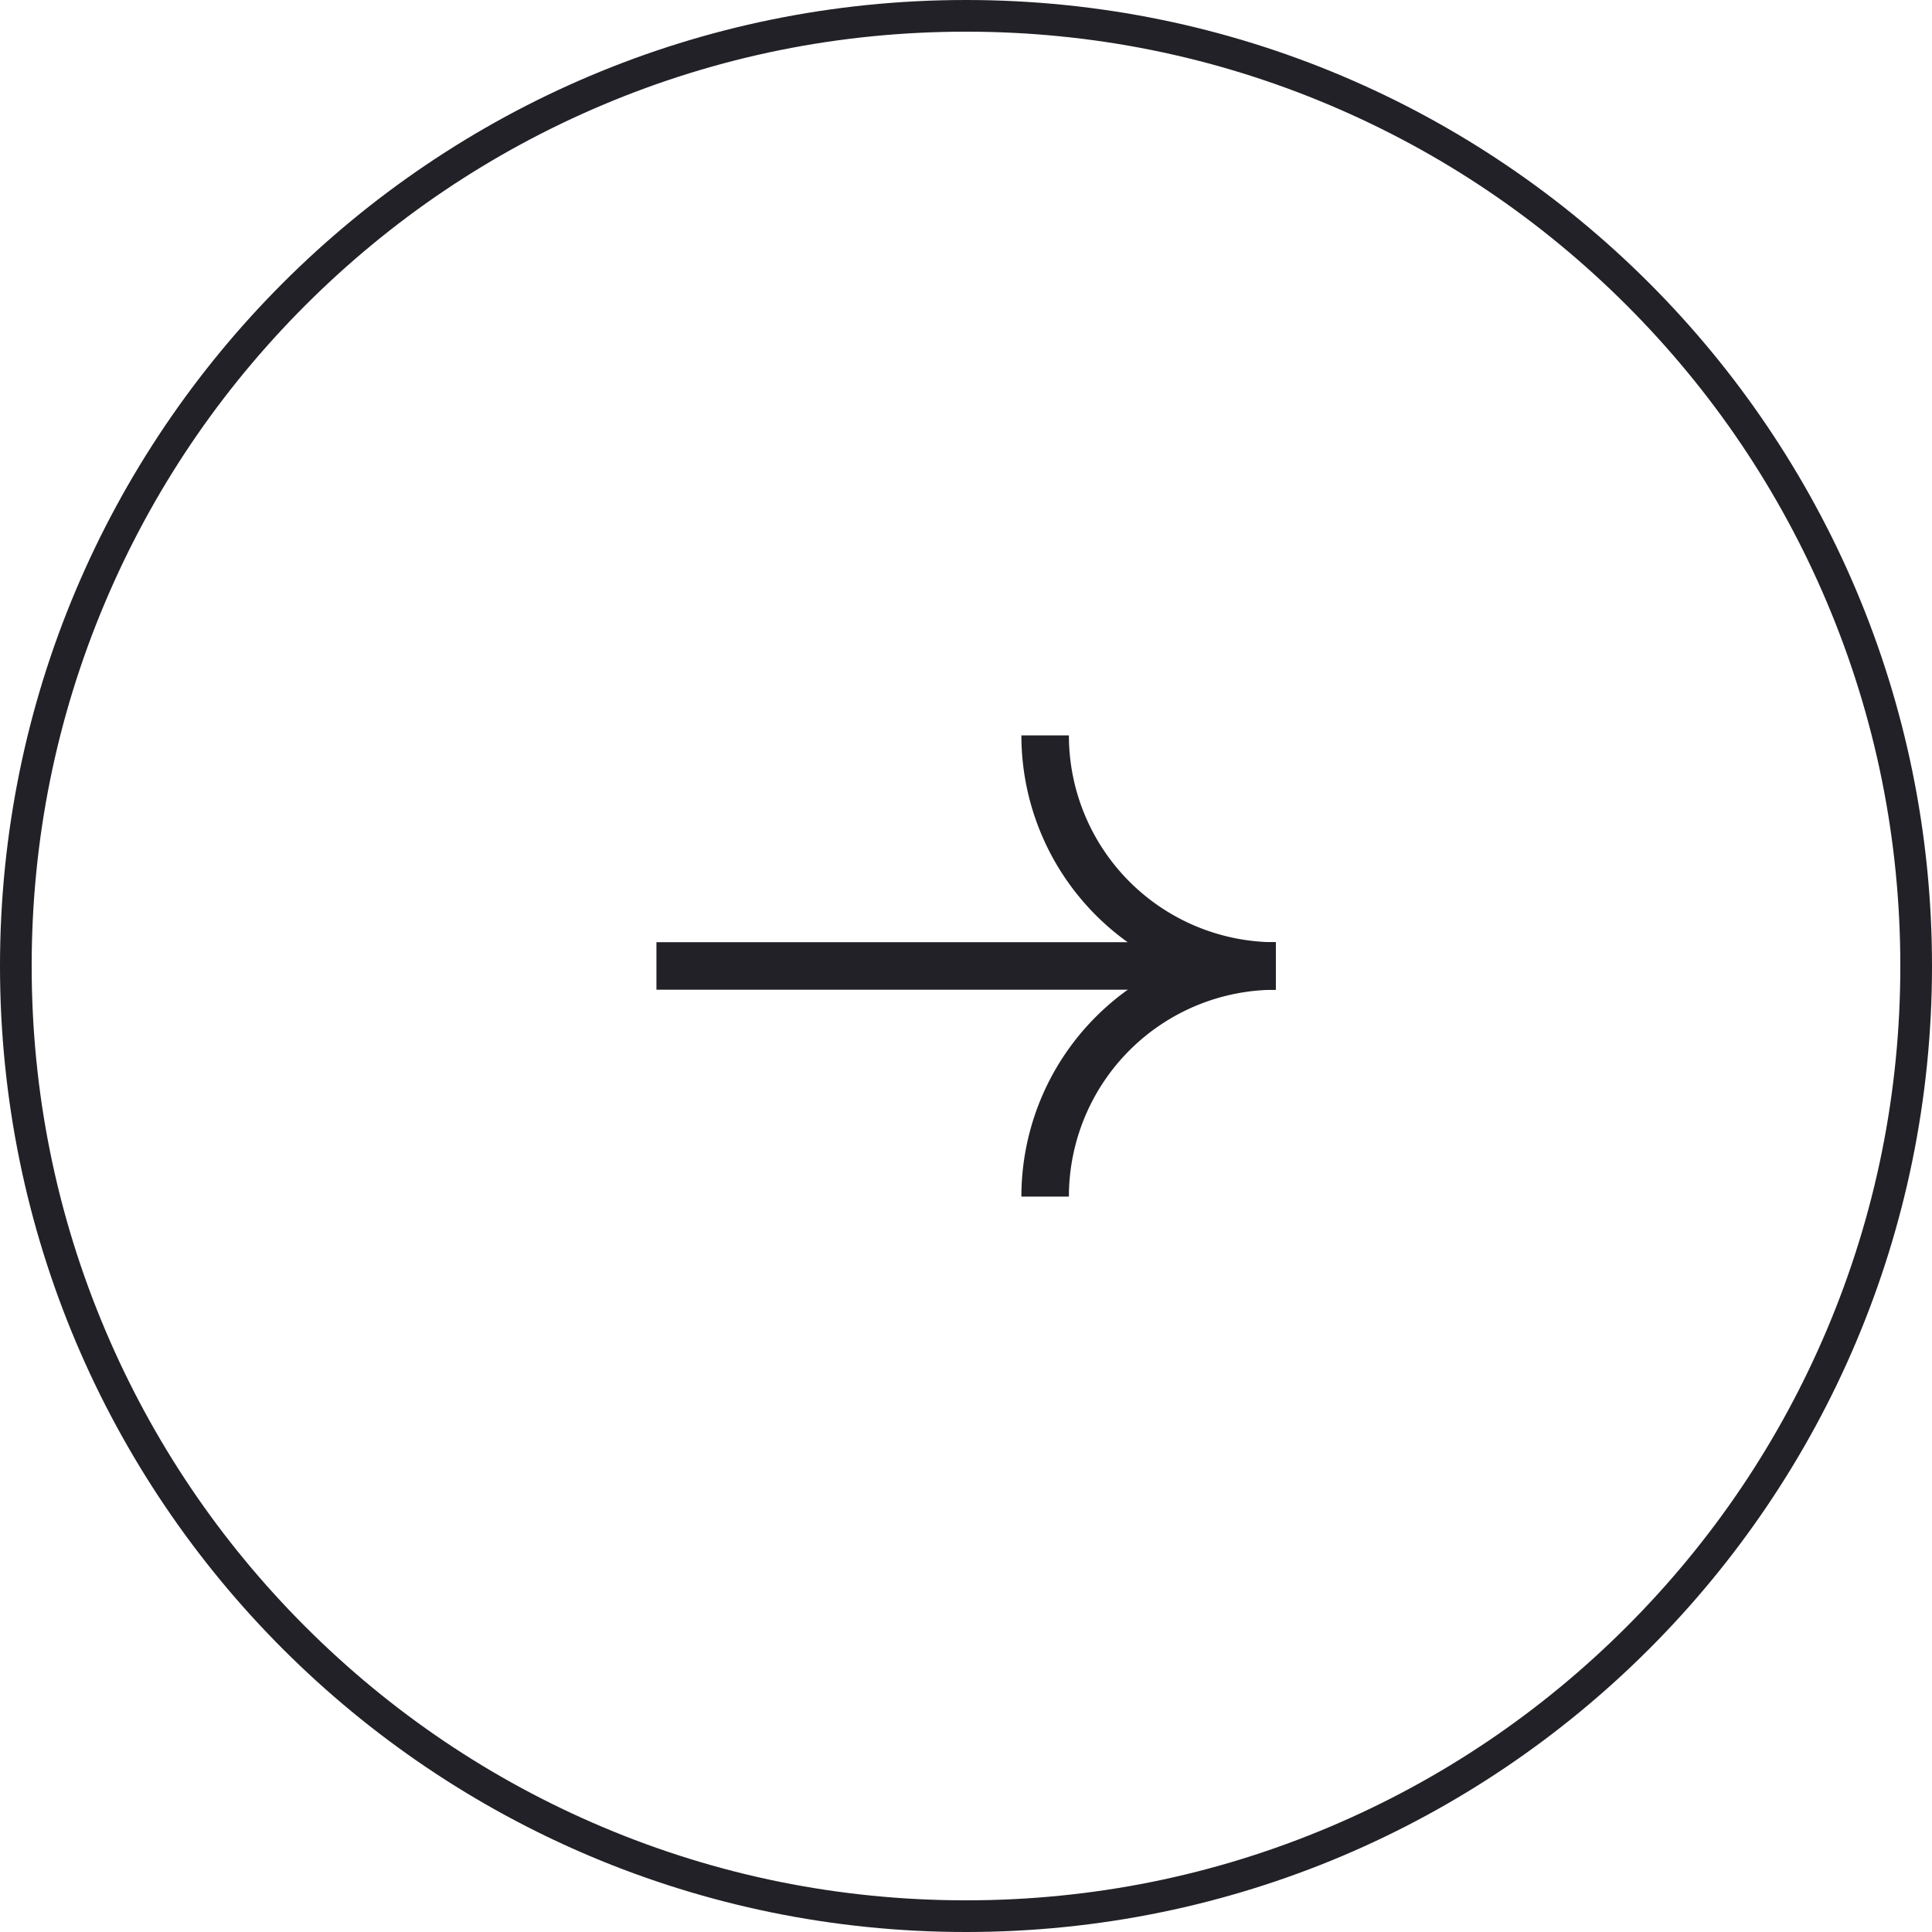 <svg xmlns="http://www.w3.org/2000/svg" width="61" height="61" viewBox="0 0 61 61">
  <g id="Grupo_4557" data-name="Grupo 4557" transform="translate(-171 -1814)">
    <g id="Componente_11_41" data-name="Componente 11 – 41" transform="translate(232 1875) rotate(180)">
      <g id="Caminho_913" data-name="Caminho 913" fill="none">
        <path d="M30.5,0A30.5,30.5,0,1,1,0,30.5,30.5,30.5,0,0,1,30.5,0Z" stroke="none"/>
        <path d="M 30.5 1 C 26.517 1 22.654 1.78 19.018 3.318 C 15.505 4.804 12.35 6.931 9.64 9.64 C 6.931 12.35 4.804 15.505 3.318 19.018 C 1.78 22.654 1 26.517 1 30.5 C 1 34.483 1.78 38.346 3.318 41.982 C 4.804 45.495 6.931 48.65 9.64 51.36 C 12.35 54.069 15.505 56.196 19.018 57.682 C 22.654 59.22 26.517 60 30.5 60 C 34.483 60 38.346 59.22 41.982 57.682 C 45.495 56.196 48.65 54.069 51.36 51.36 C 54.069 48.65 56.196 45.495 57.682 41.982 C 59.22 38.346 60 34.483 60 30.5 C 60 26.517 59.22 22.654 57.682 19.018 C 56.196 15.505 54.069 12.35 51.36 9.64 C 48.65 6.931 45.495 4.804 41.982 3.318 C 38.346 1.78 34.483 1 30.5 1 M 30.5 0 C 47.345 0 61 13.655 61 30.5 C 61 47.345 47.345 61 30.5 61 C 13.655 61 0 47.345 0 30.5 C 0 13.655 13.655 0 30.5 0 Z" stroke="none" fill="#212127"/>
      </g>
      <g id="Grupo_4460" data-name="Grupo 4460" transform="translate(-1515.167 1738.781) rotate(180)">
        <g id="Grupo_2865" data-name="Grupo 2865" transform="translate(-1543.173 1701)">
          <path id="Caminho_899" data-name="Caminho 899" d="M176.576,7.281A7.281,7.281,0,0,1,169.3,0" transform="translate(-169.295)" fill="none" stroke="#212127" stroke-miterlimit="10" stroke-width="1.5"/>
          <path id="Caminho_900" data-name="Caminho 900" d="M169.3,17.59a7.281,7.281,0,0,1,7.281-7.281" transform="translate(-169.295 -3.028)" fill="none" stroke="#212127" stroke-miterlimit="10" stroke-width="1.5"/>
        </g>
        <line id="Linha_4" data-name="Linha 4" x1="19.55" transform="translate(-1555.441 1708.28)" fill="none" stroke="#212127" stroke-miterlimit="10" stroke-width="1.5"/>
      </g>
    </g>
  </g>
</svg>

